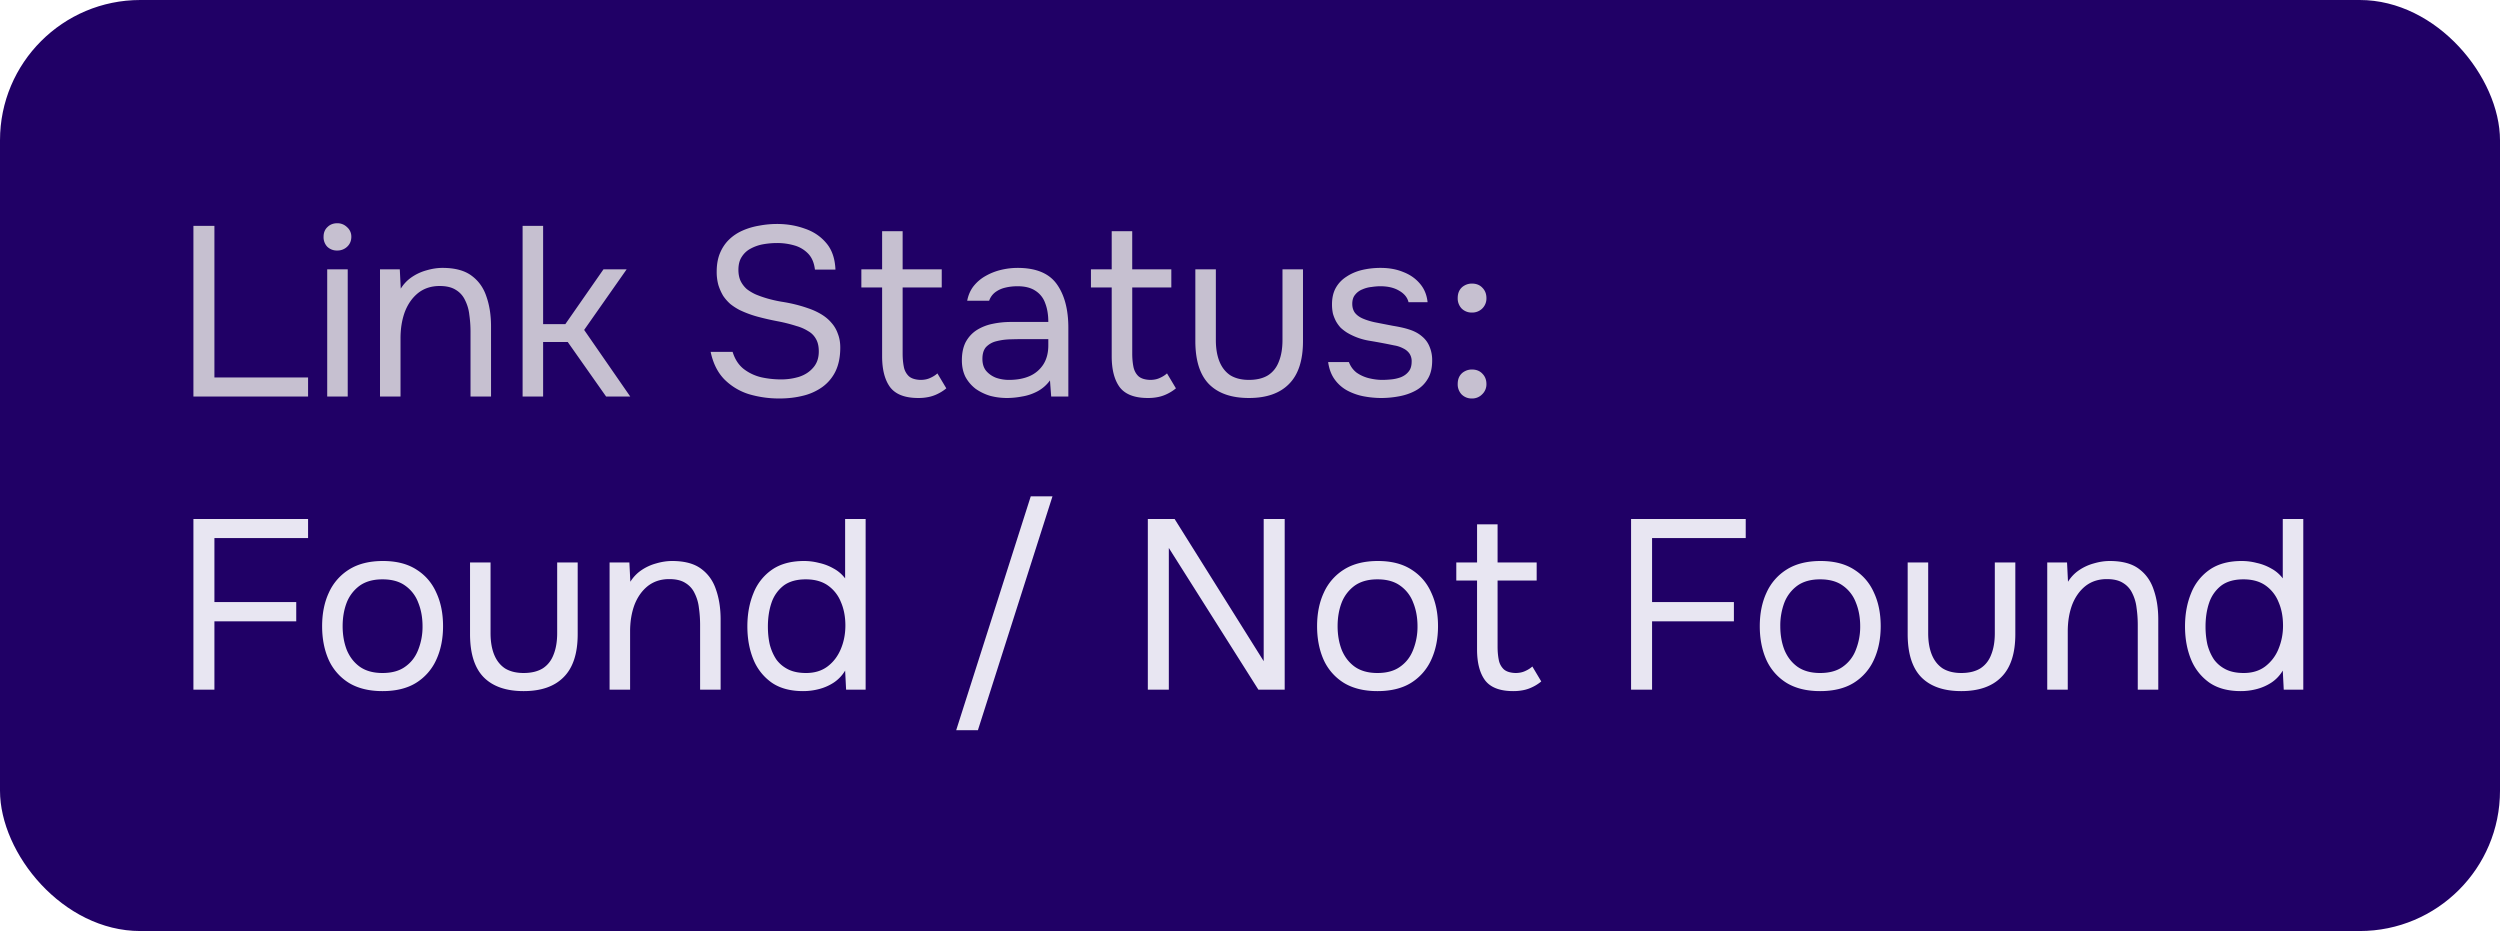 <svg width="145" height="54" fill="none" xmlns="http://www.w3.org/2000/svg"><rect width="145" height="54" rx="8.139" fill="#200066"/><path d="M11.218 23v-9.898h1.218v8.792h5.432V23h-6.65zm7.76 0v-7.378h1.19V23h-1.19zm.587-8.47a.795.795 0 01-.588-.224.806.806 0 01-.21-.574c0-.233.075-.42.224-.56.15-.15.34-.224.574-.224a.79.79 0 01.56.224.72.72 0 01.252.56c0 .233-.08.425-.238.574a.808.808 0 01-.574.224zM22.04 23v-7.378h1.148l.056 1.12c.168-.27.382-.495.644-.672.26-.177.546-.308.854-.392.317-.093.625-.14.924-.14.718 0 1.278.15 1.68.448.41.299.7.705.868 1.218.177.504.266 1.078.266 1.722V23h-1.19v-3.752c0-.345-.024-.677-.07-.994a2.468 2.468 0 00-.252-.854 1.355 1.355 0 00-.532-.588c-.234-.15-.546-.224-.938-.224-.486 0-.901.135-1.246.406-.336.27-.593.635-.77 1.092-.168.457-.252.97-.252 1.54V23h-1.19zm8.271 0v-9.898h1.19V18.8h1.288l2.212-3.178h1.344l-2.464 3.514L36.555 23h-1.4l-2.226-3.164h-1.428V23h-1.19zm14.897.112a6.156 6.156 0 01-1.778-.252 3.472 3.472 0 01-1.414-.854c-.392-.401-.658-.933-.798-1.596h1.274c.13.42.34.747.63.98.299.233.64.397 1.022.49a5.34 5.34 0 001.148.126 3.53 3.53 0 001.064-.154c.336-.112.607-.29.812-.532.215-.243.322-.555.322-.938 0-.299-.056-.541-.168-.728a1.148 1.148 0 00-.448-.448 2.475 2.475 0 00-.672-.294 9.115 9.115 0 00-1.106-.28c-.392-.075-.78-.163-1.162-.266a6.1 6.1 0 01-1.05-.392 3.493 3.493 0 01-.518-.336 2.565 2.565 0 01-.42-.476 2.996 2.996 0 01-.28-.63 2.851 2.851 0 01-.098-.77c0-.42.065-.784.196-1.092.13-.308.308-.57.532-.784.224-.215.485-.387.784-.518.299-.13.616-.224.952-.28.345-.065.69-.098 1.036-.098.57 0 1.101.089 1.596.266.504.168.92.443 1.246.826.336.383.518.9.546 1.554h-1.19c-.047-.392-.177-.7-.392-.924a1.776 1.776 0 00-.798-.476 3.556 3.556 0 00-1.008-.14c-.261 0-.527.023-.798.07a2.4 2.4 0 00-.728.252c-.215.112-.387.27-.518.476-.13.196-.196.448-.196.756 0 .243.042.457.126.644.093.187.215.345.364.476.159.121.331.224.518.308.448.187.943.327 1.484.42.55.084 1.064.21 1.54.378.28.093.537.21.77.35.233.14.43.303.588.49.168.187.294.401.378.644.093.233.14.5.14.798 0 .541-.093 1.003-.28 1.386a2.437 2.437 0 01-.77.91 3.215 3.215 0 01-1.134.504c-.42.103-.868.154-1.344.154zm8.055-.028c-.775 0-1.32-.21-1.638-.63-.308-.42-.462-1.017-.462-1.792v-3.99h-1.204v-1.05h1.204V13.41h1.19v2.212h2.268v1.05h-2.268v3.836c0 .28.023.537.07.77a1 1 0 00.294.546c.15.13.373.2.672.21.214 0 .401-.037.56-.112.168-.075.308-.163.42-.266l.518.868a2.47 2.47 0 01-.504.322 2.107 2.107 0 01-.532.182 2.861 2.861 0 01-.588.056zm5.145 0c-.337 0-.663-.042-.98-.126a2.92 2.92 0 01-.84-.406 2.19 2.19 0 01-.589-.686c-.14-.28-.21-.602-.21-.966 0-.42.075-.775.224-1.064.16-.29.37-.518.63-.686a2.73 2.73 0 01.91-.364 5.086 5.086 0 011.079-.112h2.17c0-.42-.061-.784-.182-1.092a1.384 1.384 0 00-.56-.714c-.262-.177-.607-.266-1.037-.266-.26 0-.504.028-.728.084a1.553 1.553 0 00-.574.266 1.053 1.053 0 00-.35.49h-1.274c.066-.336.192-.62.378-.854.197-.243.43-.439.7-.588.28-.159.58-.275.897-.35.317-.075.634-.112.951-.112 1.064 0 1.82.313 2.268.938.449.625.673 1.47.673 2.534V23h-.995l-.07-.938a2.12 2.12 0 01-.742.644 2.87 2.87 0 01-.895.294 4.638 4.638 0 01-.855.084zm.111-1.05c.467 0 .869-.075 1.205-.224a1.8 1.8 0 00.798-.686c.186-.299.28-.663.28-1.092v-.364h-1.303c-.308 0-.61.005-.91.014a3.6 3.6 0 00-.811.112 1.222 1.222 0 00-.588.336c-.14.159-.21.387-.21.686 0 .28.07.509.21.686.149.177.34.313.574.406.242.084.494.126.755.126zm8.06 1.05c-.774 0-1.32-.21-1.638-.63-.308-.42-.462-1.017-.462-1.792v-3.99h-1.204v-1.05h1.204V13.41h1.19v2.212h2.268v1.05H65.67v3.836c0 .28.023.537.07.77.047.224.145.406.294.546.15.13.373.2.672.21.215 0 .401-.037.56-.112.168-.075.308-.163.42-.266l.518.868a2.47 2.47 0 01-.504.322 2.107 2.107 0 01-.532.182 2.861 2.861 0 01-.588.056zm5.859 0c-1.017 0-1.792-.27-2.324-.812-.523-.541-.784-1.372-.784-2.492v-4.158h1.19v4.102c0 .485.07.9.21 1.246.14.345.35.611.63.798.29.177.649.266 1.078.266.448 0 .817-.089 1.106-.266.29-.187.5-.453.63-.798.14-.345.21-.76.21-1.246v-4.102h1.19v4.158c0 1.12-.27 1.95-.812 2.492-.532.541-1.307.812-2.324.812zm7.674 0c-.336 0-.676-.033-1.022-.098a3.4 3.4 0 01-.952-.336 2.189 2.189 0 01-.728-.644c-.196-.27-.322-.607-.378-1.008h1.204c.094.252.243.457.448.616.215.15.453.257.714.322.271.065.528.098.77.098.15 0 .322-.01.518-.028.196-.019.383-.06.56-.126.187-.075.336-.182.448-.322.122-.14.182-.336.182-.588a.793.793 0 00-.126-.462.91.91 0 00-.35-.294 1.705 1.705 0 00-.546-.182c-.438-.093-.91-.182-1.414-.266a3.688 3.688 0 01-1.316-.476 2.692 2.692 0 01-.364-.28 2.025 2.025 0 01-.266-.364 2.376 2.376 0 01-.182-.448 2.518 2.518 0 01-.056-.546c0-.364.07-.677.21-.938.15-.27.355-.49.616-.658.262-.177.56-.308.896-.392a4.669 4.669 0 011.106-.126c.486 0 .92.08 1.302.238.392.15.714.373.966.672.252.29.402.649.448 1.078h-1.106c-.065-.27-.242-.49-.532-.658-.289-.177-.658-.266-1.106-.266-.149 0-.317.014-.504.042a1.724 1.724 0 00-.532.14.986.986 0 00-.42.308c-.112.13-.168.308-.168.532 0 .205.052.378.154.518.112.14.266.252.462.336.196.084.42.154.672.21.327.065.686.135 1.078.21.392.065.7.135.924.21.299.093.546.224.742.392.206.168.355.369.448.602a2 2 0 01.154.812c0 .439-.088.798-.266 1.078-.168.28-.396.5-.686.658-.289.159-.611.27-.966.336-.345.065-.69.098-1.036.098zm5.261-4.956a.816.816 0 01-.602-.238.843.843 0 01-.224-.602c0-.168.033-.313.098-.434a.74.74 0 01.294-.294.859.859 0 01.434-.112c.252 0 .453.08.602.238.159.159.238.36.238.602a.81.81 0 01-.252.616.826.826 0 01-.588.224zm0 4.984a.816.816 0 01-.602-.238.843.843 0 01-.224-.602c0-.168.033-.313.098-.434a.74.74 0 01.294-.294.859.859 0 01.434-.112c.252 0 .453.08.602.238.159.159.238.36.238.602a.793.793 0 01-.252.602.799.799 0 01-.588.238z" fill="#C6C0D0"/><path d="M11.218 40v-9.898h6.65v1.106h-5.432v3.71h4.746v1.12h-4.746V40h-1.218zm10.965.084c-.774 0-1.423-.159-1.946-.476a3.049 3.049 0 01-1.176-1.344c-.252-.57-.378-1.218-.378-1.946 0-.737.131-1.386.392-1.946a3.049 3.049 0 011.176-1.344c.523-.327 1.176-.49 1.96-.49.775 0 1.42.163 1.932.49.523.327.91.775 1.162 1.344.262.56.392 1.209.392 1.946 0 .728-.13 1.377-.392 1.946a3.049 3.049 0 01-1.176 1.344c-.513.317-1.162.476-1.946.476zm0-1.05c.542 0 .98-.121 1.316-.364.346-.243.598-.57.756-.98a3.59 3.59 0 00.252-1.372c0-.504-.084-.961-.252-1.372a2.086 2.086 0 00-.756-.98c-.336-.243-.774-.364-1.316-.364-.532 0-.97.121-1.316.364a2.21 2.21 0 00-.756.98c-.158.41-.238.868-.238 1.372 0 .504.08.961.238 1.372.168.41.42.737.756.98.346.243.784.364 1.316.364zm8.187 1.05c-1.018 0-1.792-.27-2.324-.812-.523-.541-.784-1.372-.784-2.492v-4.158h1.19v4.102c0 .485.07.9.21 1.246.14.345.35.611.63.798.289.177.648.266 1.078.266.448 0 .816-.089 1.106-.266.289-.187.499-.453.63-.798.14-.345.21-.76.21-1.246v-4.102h1.19v4.158c0 1.12-.271 1.95-.812 2.492-.532.541-1.307.812-2.324.812zM35.356 40v-7.378h1.148l.056 1.12a2.22 2.22 0 01.644-.672c.261-.177.546-.308.854-.392.317-.093.625-.14.924-.14.719 0 1.279.15 1.68.448.41.299.7.705.868 1.218.177.504.266 1.078.266 1.722V40h-1.19v-3.752c0-.345-.023-.677-.07-.994a2.468 2.468 0 00-.252-.854 1.355 1.355 0 00-.532-.588c-.233-.15-.546-.224-.938-.224-.485 0-.9.135-1.246.406-.336.27-.593.635-.77 1.092-.168.457-.252.97-.252 1.54V40h-1.19zm11.225.084c-.737 0-1.344-.163-1.82-.49a3.036 3.036 0 01-1.064-1.344c-.233-.57-.35-1.209-.35-1.918 0-.71.117-1.349.35-1.918a2.98 2.98 0 011.078-1.372c.486-.336 1.107-.504 1.863-.504.289 0 .578.037.867.112.3.065.58.173.84.322.262.14.486.331.672.574v-3.444h1.19V40h-1.133l-.056-1.106a2.16 2.16 0 01-.645.686 2.858 2.858 0 01-.84.378 3.602 3.602 0 01-.952.126zm.168-1.05c.495 0 .91-.126 1.246-.378.337-.252.593-.588.77-1.008.178-.42.267-.877.267-1.372 0-.513-.09-.97-.266-1.372a2.13 2.13 0 00-.756-.952c-.337-.233-.761-.35-1.274-.35-.532 0-.962.121-1.288.364a2.1 2.1 0 00-.7.994c-.14.41-.21.873-.21 1.386 0 .373.037.723.112 1.05.084.317.21.602.378.854.177.243.406.434.686.574.28.14.625.21 1.035.21zm8.71 3.318l4.325-13.566h1.26l-4.326 13.566h-1.26zM66.574 40v-9.898h1.554l5.166 8.246v-8.246h1.218V40h-1.526l-5.194-8.218V40h-1.218zm13.317.084c-.774 0-1.423-.159-1.946-.476a3.049 3.049 0 01-1.176-1.344c-.252-.57-.378-1.218-.378-1.946 0-.737.131-1.386.392-1.946a3.049 3.049 0 011.176-1.344c.523-.327 1.176-.49 1.96-.49.775 0 1.419.163 1.932.49.523.327.91.775 1.162 1.344.262.56.392 1.209.392 1.946 0 .728-.13 1.377-.392 1.946a3.05 3.05 0 01-1.176 1.344c-.513.317-1.162.476-1.946.476zm0-1.05c.542 0 .98-.121 1.316-.364.346-.243.598-.57.756-.98a3.59 3.59 0 00.252-1.372c0-.504-.084-.961-.252-1.372a2.086 2.086 0 00-.756-.98c-.336-.243-.774-.364-1.316-.364-.532 0-.97.121-1.316.364a2.21 2.21 0 00-.756.98c-.158.41-.238.868-.238 1.372 0 .504.08.961.238 1.372.168.41.42.737.756.98.346.243.784.364 1.316.364zm7.879 1.05c-.775 0-1.321-.21-1.639-.63-.308-.42-.462-1.017-.462-1.792v-3.99h-1.204v-1.05h1.205V30.41h1.19v2.212h2.267v1.05H86.86v3.836c0 .28.023.537.07.77a1 1 0 00.294.546c.149.13.373.2.672.21.214 0 .4-.037.56-.112.168-.075.308-.163.42-.266l.517.868c-.158.13-.326.238-.504.322a2.107 2.107 0 01-.531.182 2.861 2.861 0 01-.588.056zM94.602 40v-9.898h6.65v1.106H95.82v3.71h4.746v1.12H95.82V40h-1.218zm10.965.084c-.775 0-1.423-.159-1.946-.476a3.045 3.045 0 01-1.176-1.344c-.252-.57-.378-1.218-.378-1.946 0-.737.131-1.386.392-1.946a3.045 3.045 0 011.176-1.344c.523-.327 1.176-.49 1.96-.49.775 0 1.419.163 1.932.49.523.327.91.775 1.162 1.344.261.56.392 1.209.392 1.946 0 .728-.131 1.377-.392 1.946a3.045 3.045 0 01-1.176 1.344c-.513.317-1.162.476-1.946.476zm0-1.05c.541 0 .98-.121 1.316-.364a2.09 2.09 0 00.756-.98 3.59 3.59 0 00.252-1.372c0-.504-.084-.961-.252-1.372a2.09 2.09 0 00-.756-.98c-.336-.243-.775-.364-1.316-.364-.532 0-.971.121-1.316.364a2.21 2.21 0 00-.756.98 3.77 3.77 0 00-.238 1.372c0 .504.079.961.238 1.372.168.41.42.737.756.98.345.243.784.364 1.316.364zm8.186 1.05c-1.017 0-1.792-.27-2.324-.812-.522-.541-.784-1.372-.784-2.492v-4.158h1.19v4.102c0 .485.07.9.21 1.246.14.345.35.611.63.798.29.177.649.266 1.078.266.448 0 .817-.089 1.106-.266.29-.187.5-.453.63-.798.14-.345.21-.76.21-1.246v-4.102h1.19v4.158c0 1.12-.27 1.95-.812 2.492-.532.541-1.306.812-2.324.812zM118.74 40v-7.378h1.148l.056 1.12c.168-.27.382-.495.644-.672.261-.177.546-.308.854-.392.317-.093.625-.14.924-.14.718 0 1.278.15 1.68.448.41.299.7.705.868 1.218.177.504.266 1.078.266 1.722V40h-1.19v-3.752c0-.345-.024-.677-.07-.994a2.494 2.494 0 00-.252-.854 1.36 1.36 0 00-.532-.588c-.234-.15-.546-.224-.938-.224-.486 0-.901.135-1.246.406-.336.27-.593.635-.77 1.092-.168.457-.252.97-.252 1.54V40h-1.19zm11.225.084c-.737 0-1.344-.163-1.82-.49a3.04 3.04 0 01-1.064-1.344c-.233-.57-.35-1.209-.35-1.918 0-.71.117-1.349.35-1.918a2.986 2.986 0 011.078-1.372c.486-.336 1.106-.504 1.862-.504.29 0 .579.037.868.112.299.065.579.173.84.322.262.14.486.331.672.574v-3.444h1.19V40h-1.134l-.056-1.106c-.168.28-.382.509-.644.686a2.858 2.858 0 01-.84.378 3.6 3.6 0 01-.952.126zm.168-1.05c.495 0 .91-.126 1.246-.378a2.39 2.39 0 00.77-1.008 3.48 3.48 0 00.266-1.372c0-.513-.088-.97-.266-1.372a2.13 2.13 0 00-.756-.952c-.336-.233-.76-.35-1.274-.35-.532 0-.961.121-1.288.364a2.11 2.11 0 00-.7.994c-.14.41-.21.873-.21 1.386 0 .373.038.723.112 1.05.084.317.21.602.378.854.178.243.406.434.686.574.28.14.626.21 1.036.21z" fill="#E8E6F2"/></svg>